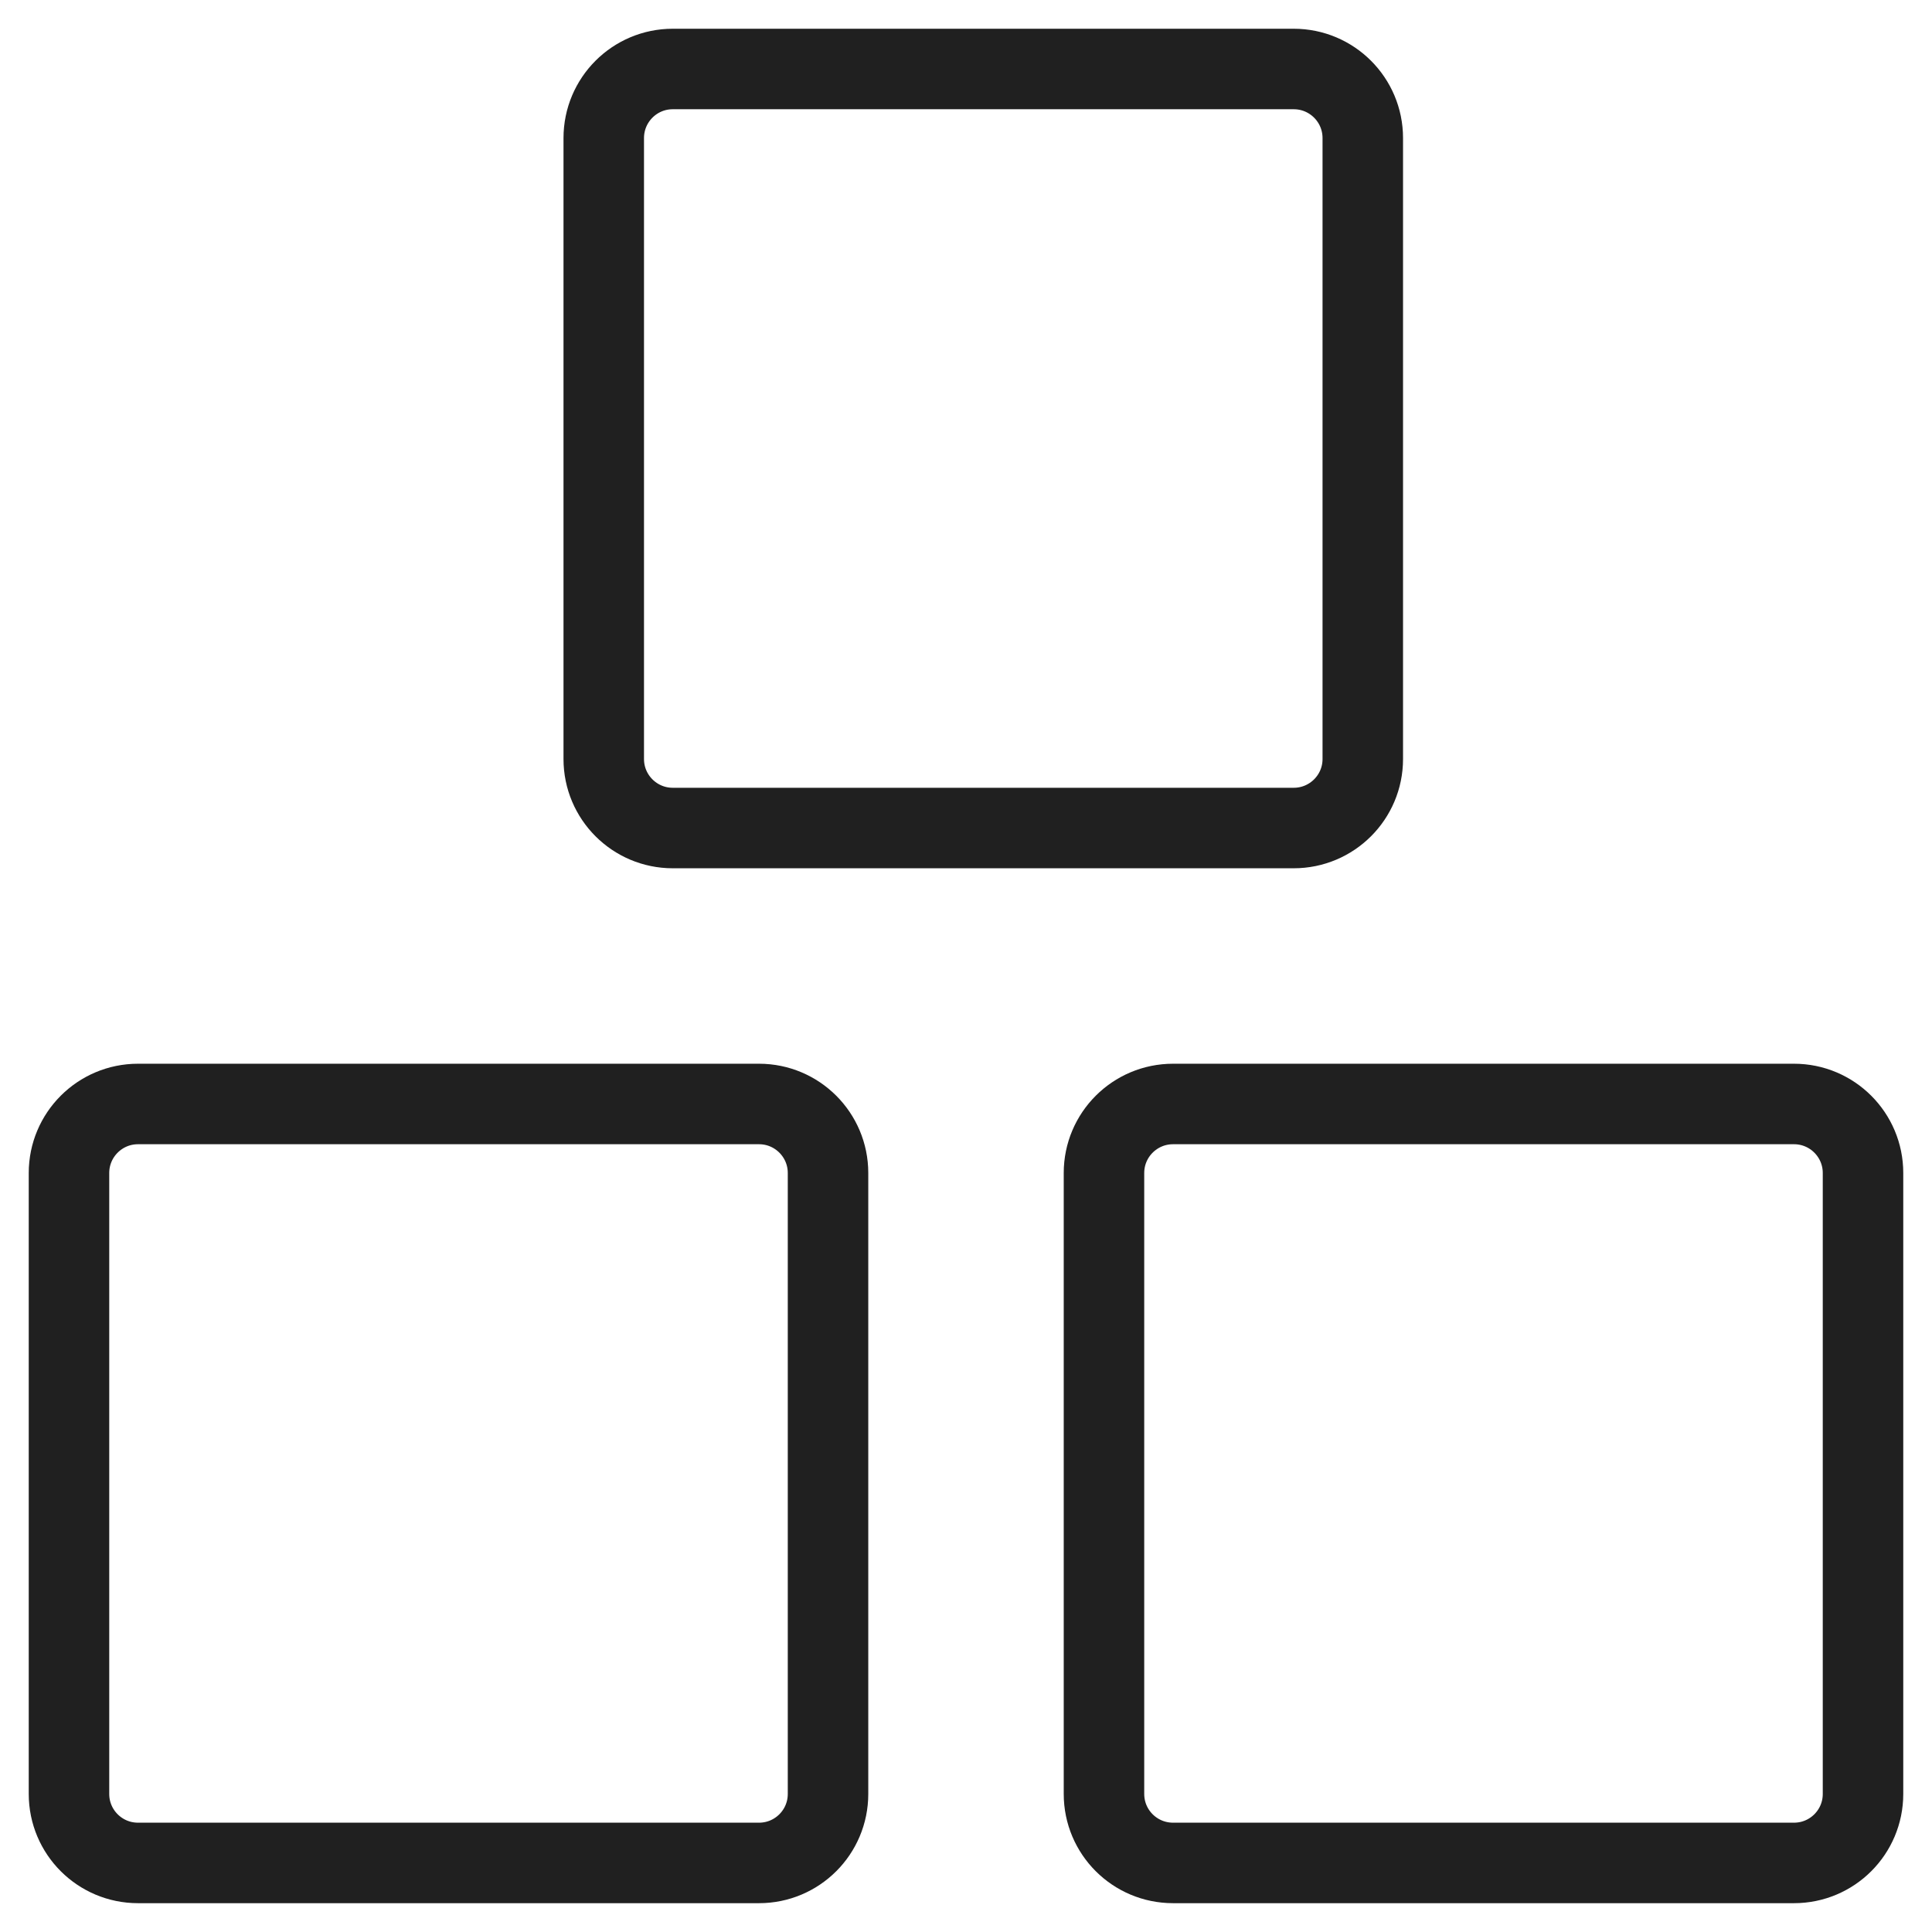 <svg width="24" height="24" viewBox="0 0 24 24" fill="none" xmlns="http://www.w3.org/2000/svg">
<path d="M9.429 13.714H1.714C1.241 13.714 0.857 14.098 0.857 14.571V22.285C0.857 22.759 1.241 23.142 1.714 23.142H9.429C9.902 23.142 10.286 22.759 10.286 22.285V14.571C10.286 14.098 9.902 13.714 9.429 13.714Z" stroke="#202020" stroke-linecap="round" stroke-linejoin="round"/>
<path d="M22.286 13.714H14.572C14.098 13.714 13.714 14.098 13.714 14.571V22.285C13.714 22.759 14.098 23.142 14.572 23.142H22.286C22.759 23.142 23.143 22.759 23.143 22.285V14.571C23.143 14.098 22.759 13.714 22.286 13.714Z" stroke="#202020" stroke-linecap="round" stroke-linejoin="round"/>
<path d="M16.071 0.857H8.357C7.884 0.857 7.5 1.241 7.5 1.715V9.429C7.5 9.902 7.884 10.286 8.357 10.286H16.071C16.545 10.286 16.929 9.902 16.929 9.429V1.715C16.929 1.241 16.545 0.857 16.071 0.857Z" stroke="#202020" stroke-linecap="round" stroke-linejoin="round"/>
</svg>
